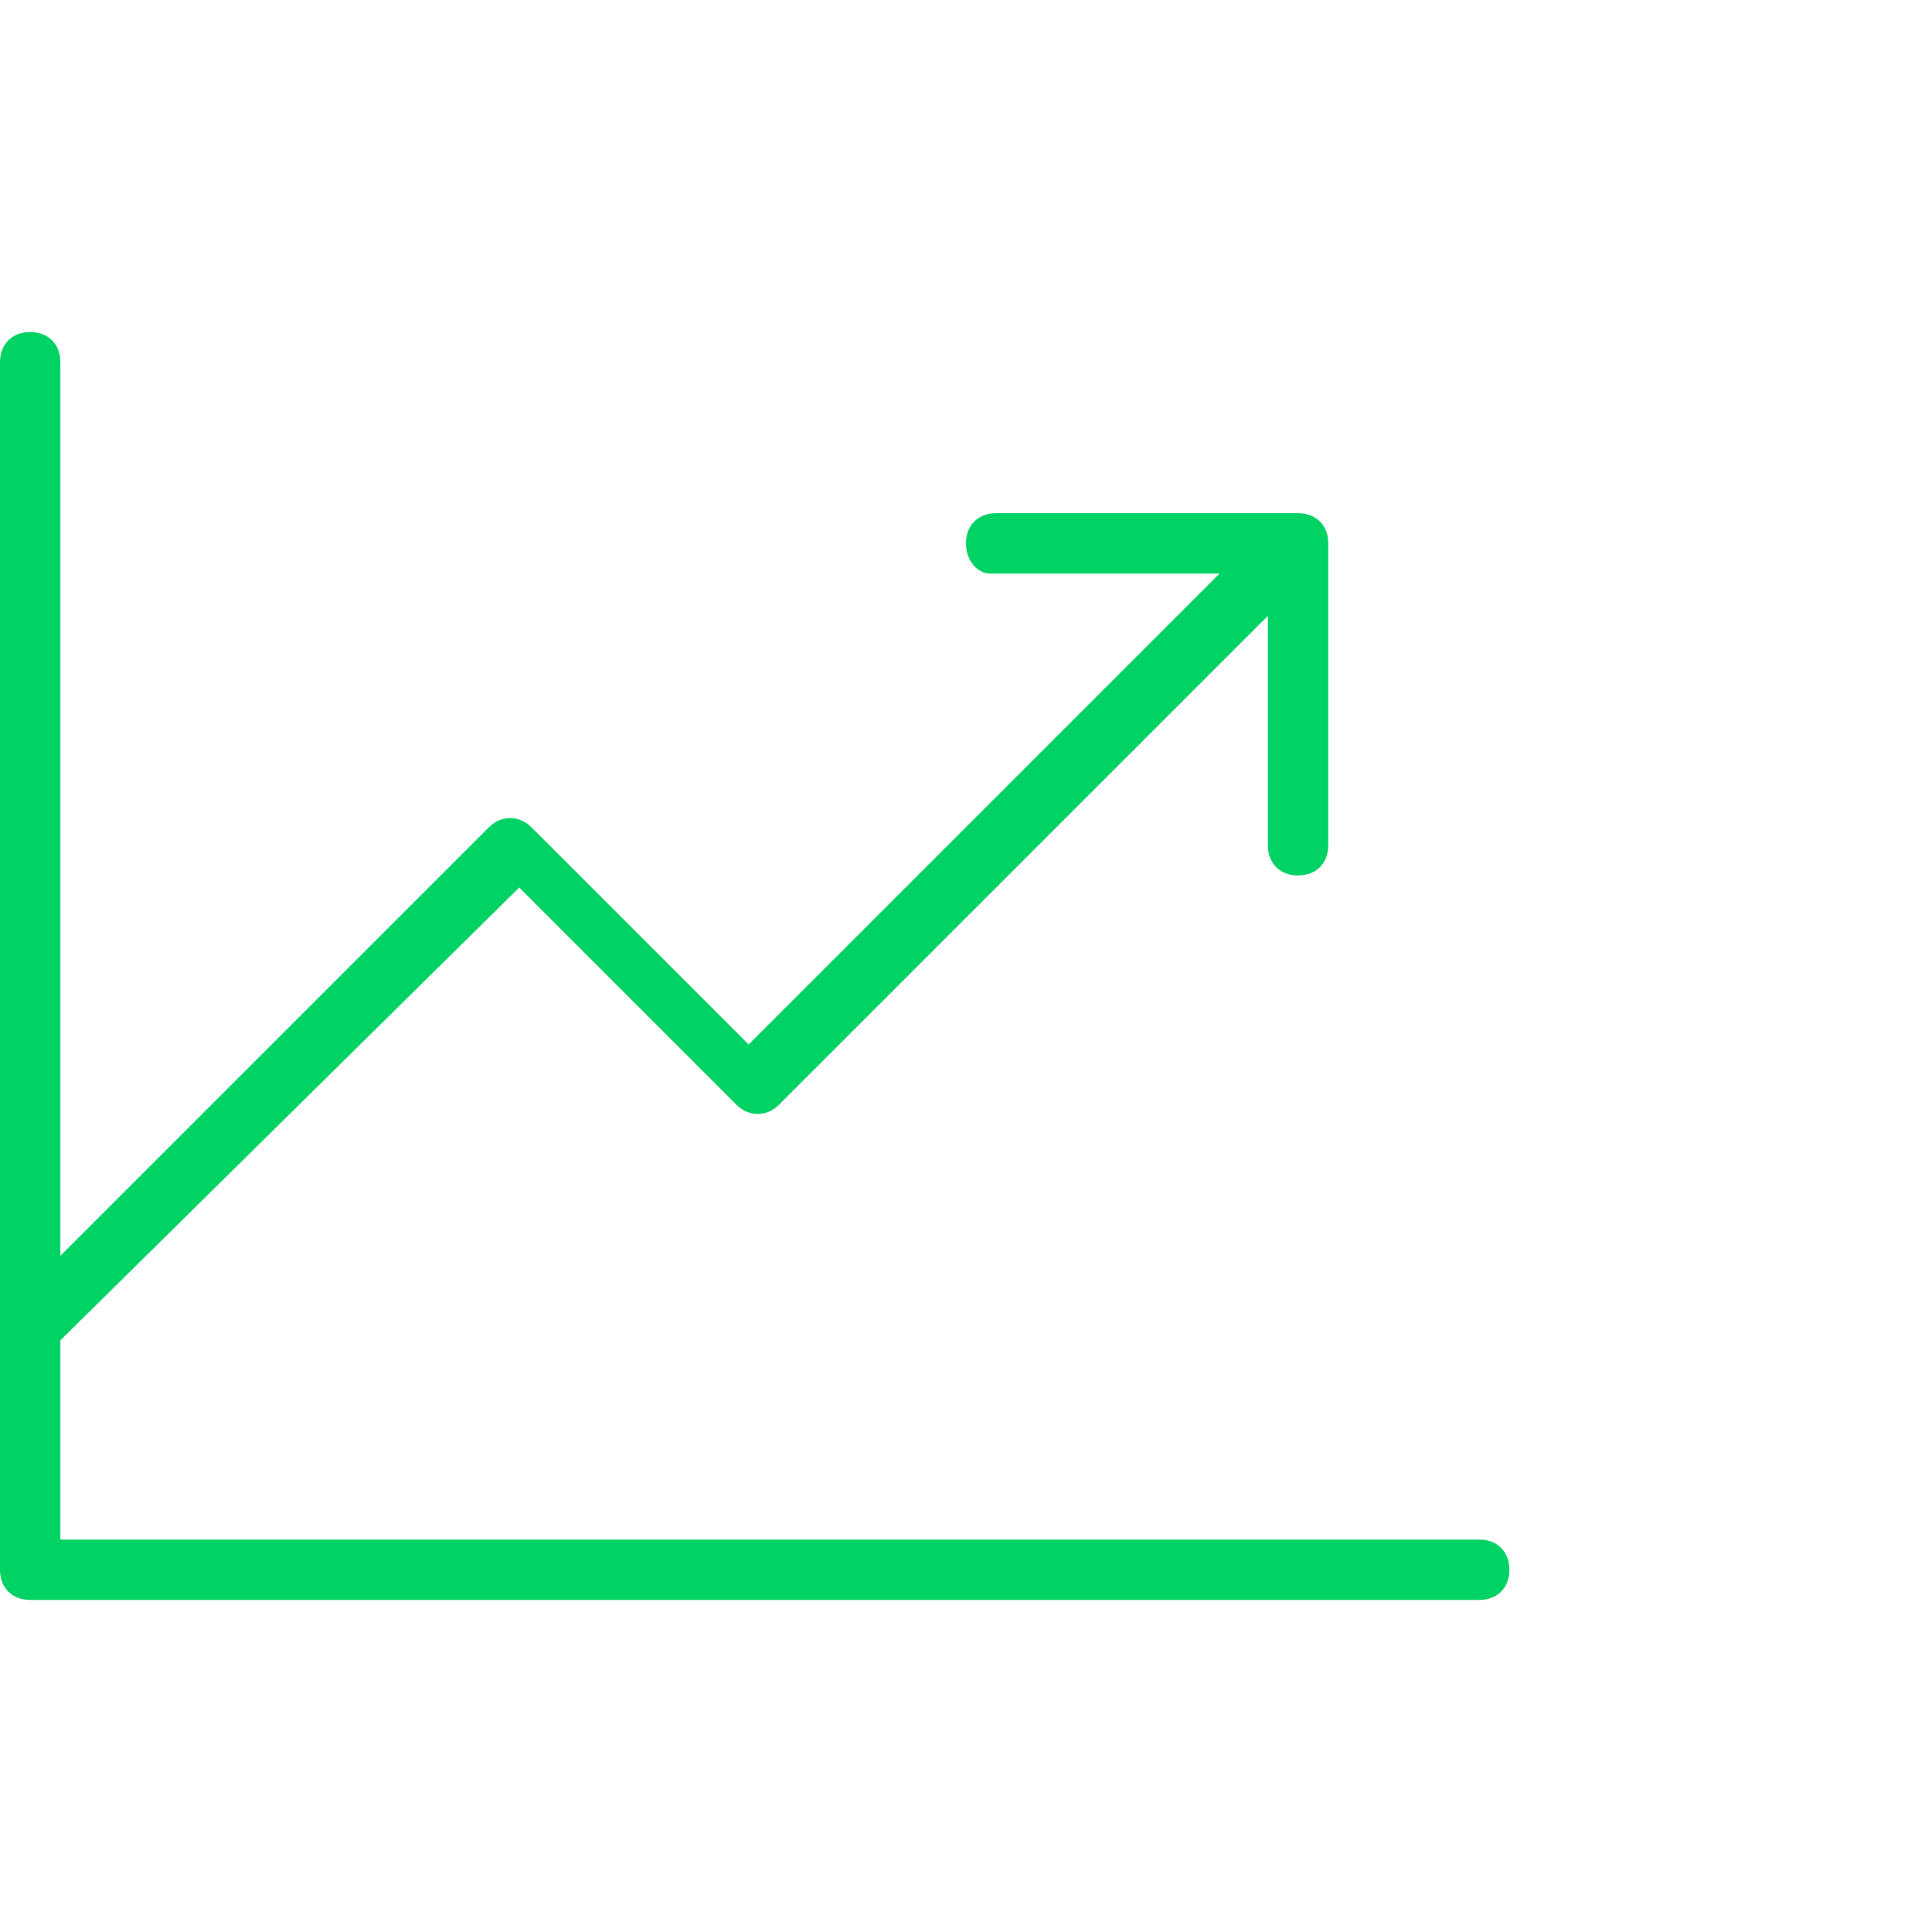 <svg xmlns="http://www.w3.org/2000/svg" viewBox="0 0 32 32" style="enable-background:new 0 0 32 32" xml:space="preserve"><path d="M25 26c0 .3-.2.5-.5.5H.5c-.3 0-.5-.2-.5-.5V6c0-.3.2-.5.5-.5s.5.2.5.5v14.8l7.1-7.1c.2-.2.5-.2.7 0l3.6 3.6 7.8-7.8h-3.8c-.2 0-.4-.2-.4-.5s.2-.5.5-.5h5c.3 0 .5.2.5.5v5c0 .3-.2.5-.5.5s-.5-.2-.5-.5v-3.8l-8.1 8.1c-.2.2-.5.2-.7 0l-3.6-3.6L1 22.2v3.3h23.5c.3 0 .5.2.5.5z" style="fill:#00d264"/></svg>